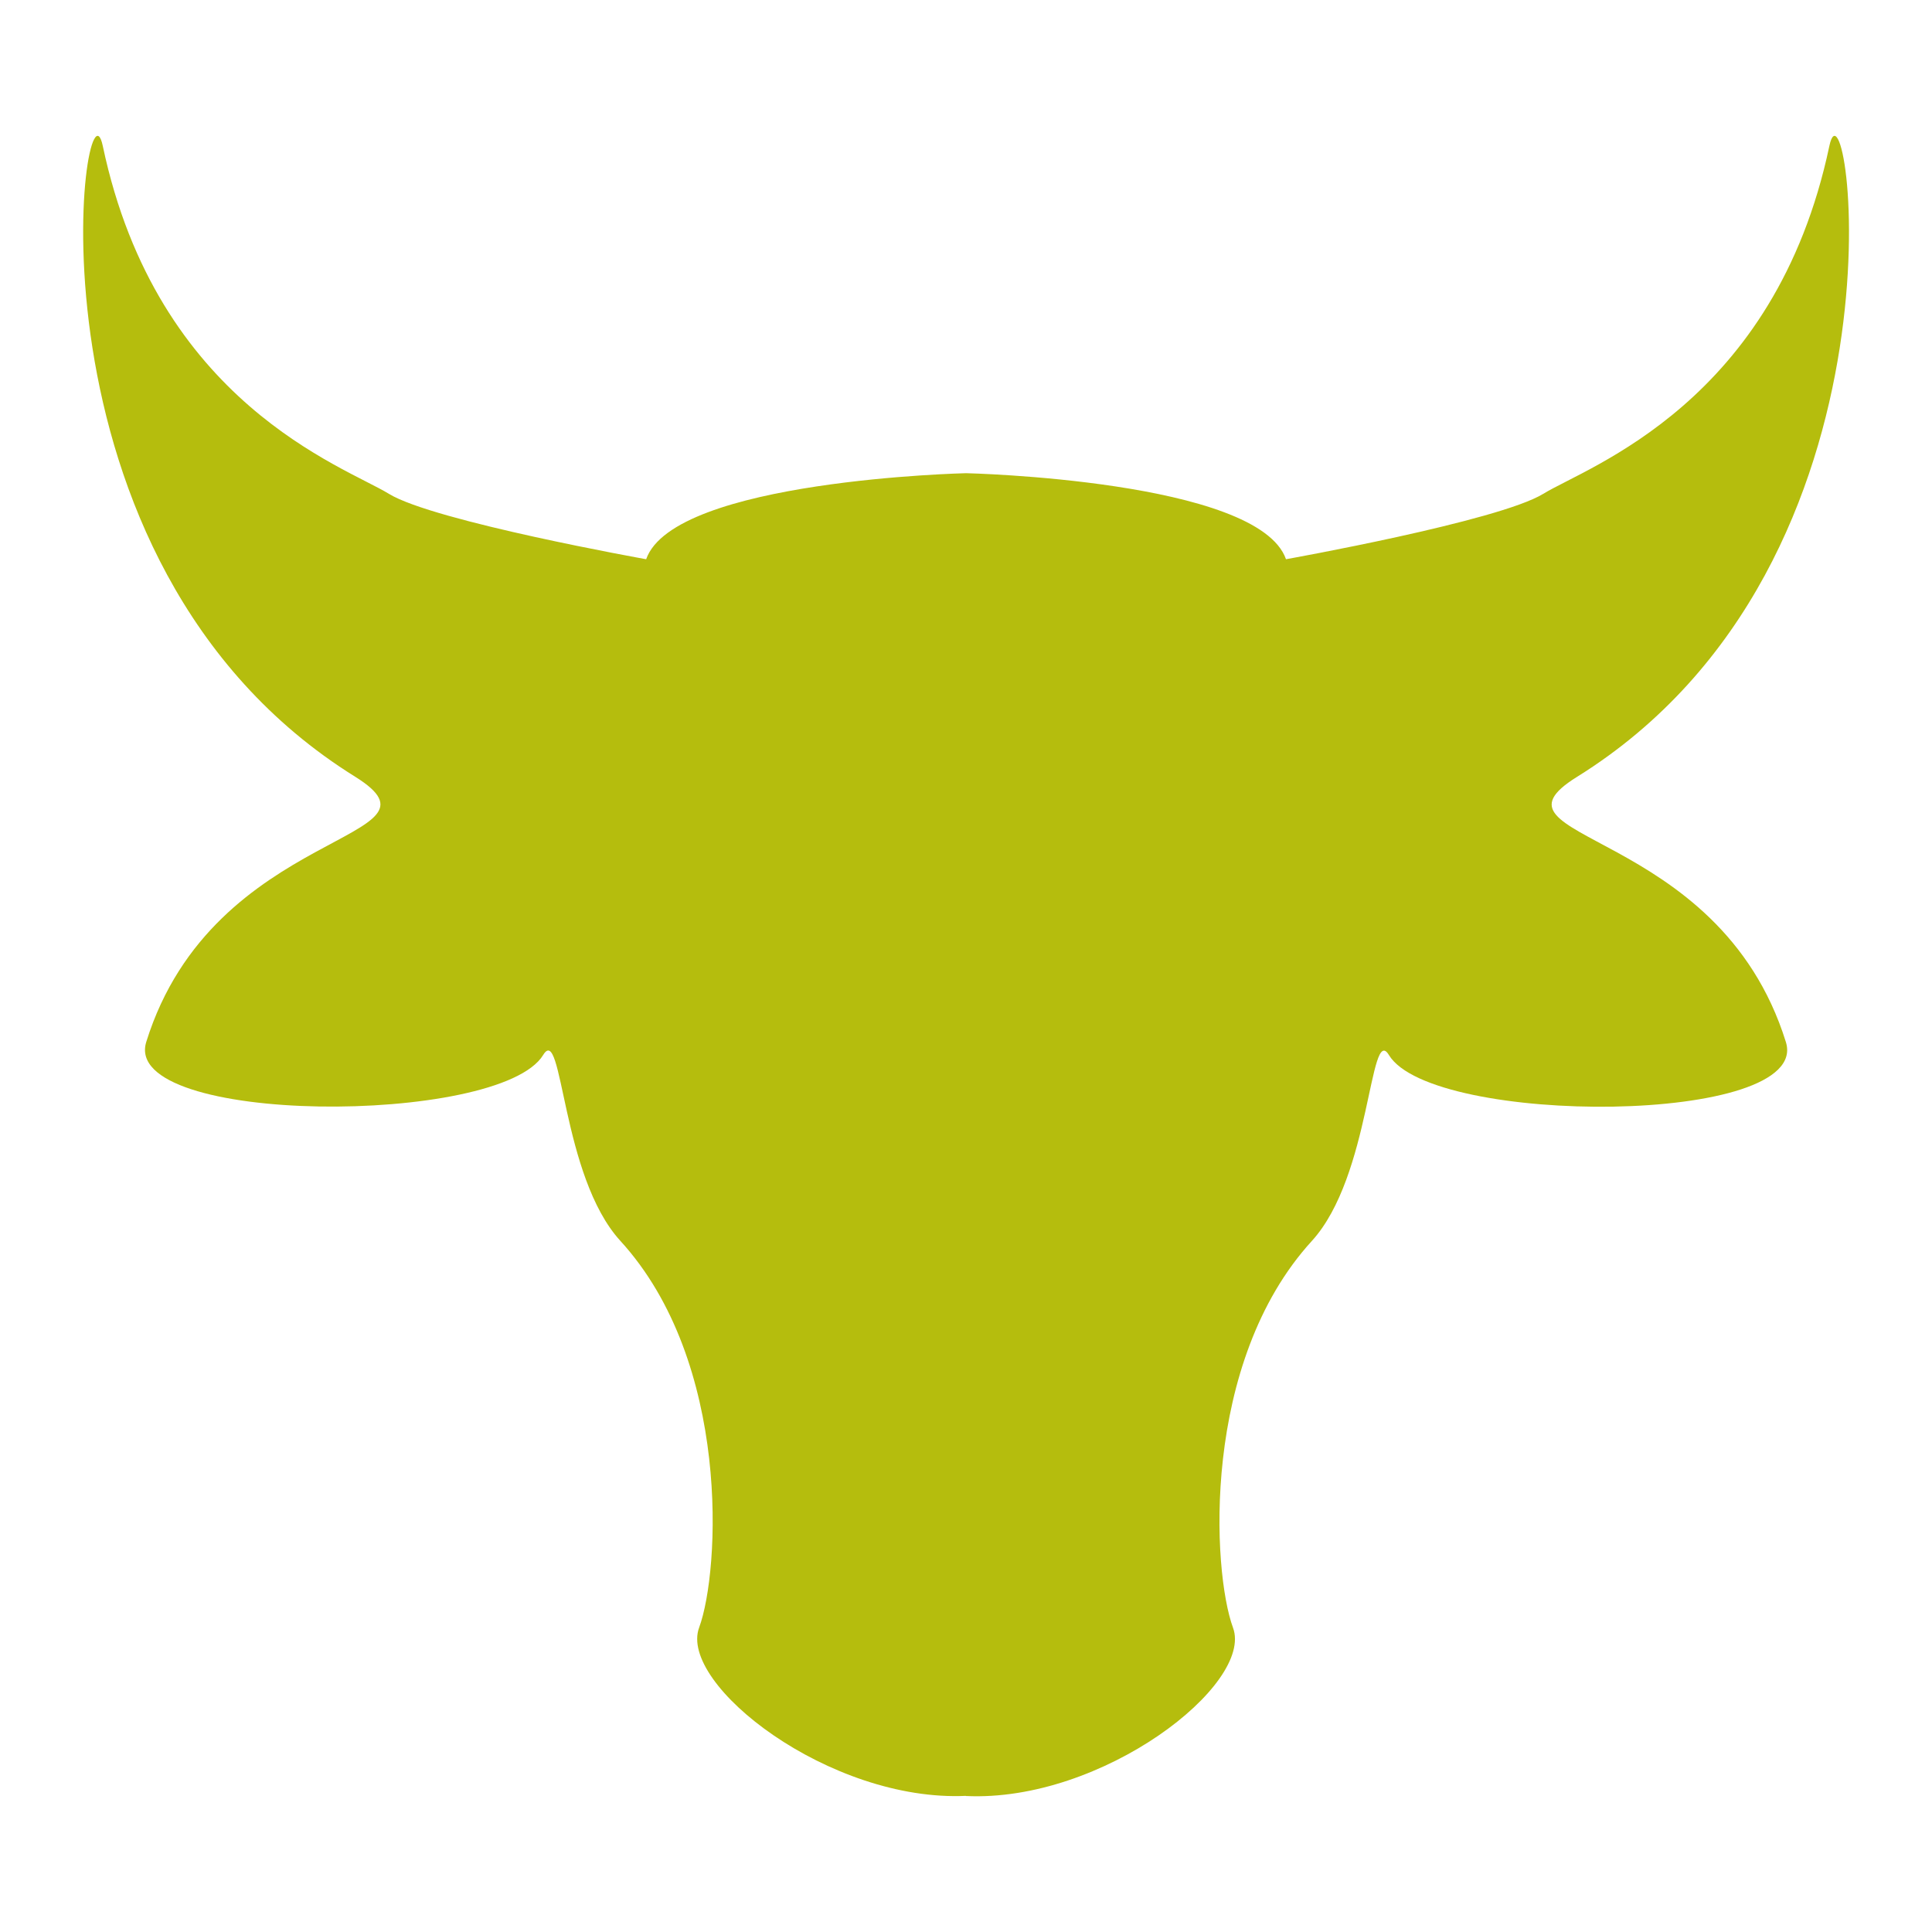 <?xml version="1.0" encoding="UTF-8"?>
<svg xmlns="http://www.w3.org/2000/svg" id="Laag_1" data-name="Laag 1" version="1.1" viewBox="0 0 128 128">
  <defs>
    <style>
      .cls-1 {
        fill: #b5bd0d;
        stroke-width: 0px;
      }
    </style>
  </defs>
  <path class="cls-1" d="M63.99,118.99c9.05.43,19.09-7.4,17.7-11.15-1.38-3.75-2.13-17.57,5.22-25.62,3.93-4.3,3.82-14.46,5.11-12.32,2.87,4.72,28.02,4.68,26.3-.86-4.47-14.36-20.73-13.29-13.84-17.57,22.9-14.25,17.94-47.59,16.72-41.8-3.6,17.05-15.98,21.22-18.96,23.05-2.98,1.82-17.04,4.33-17.04,4.33-1.84-5.26-21.2-5.7-21.2-5.7h.01s-19.36.44-21.2,5.7c0,0-14.06-2.51-17.04-4.33-2.98-1.83-15.36-6-18.96-23.05C5.59,3.88.63,37.21,23.53,51.46c6.88,4.29-9.37,3.22-13.84,17.57-1.72,5.54,23.43,5.58,26.3.86,1.3-2.13,1.18,8.02,5.11,12.32,7.35,8.04,6.6,21.87,5.22,25.62-1.39,3.75,8.65,11.58,17.7,11.15h-.03Z"></path>
</svg>
